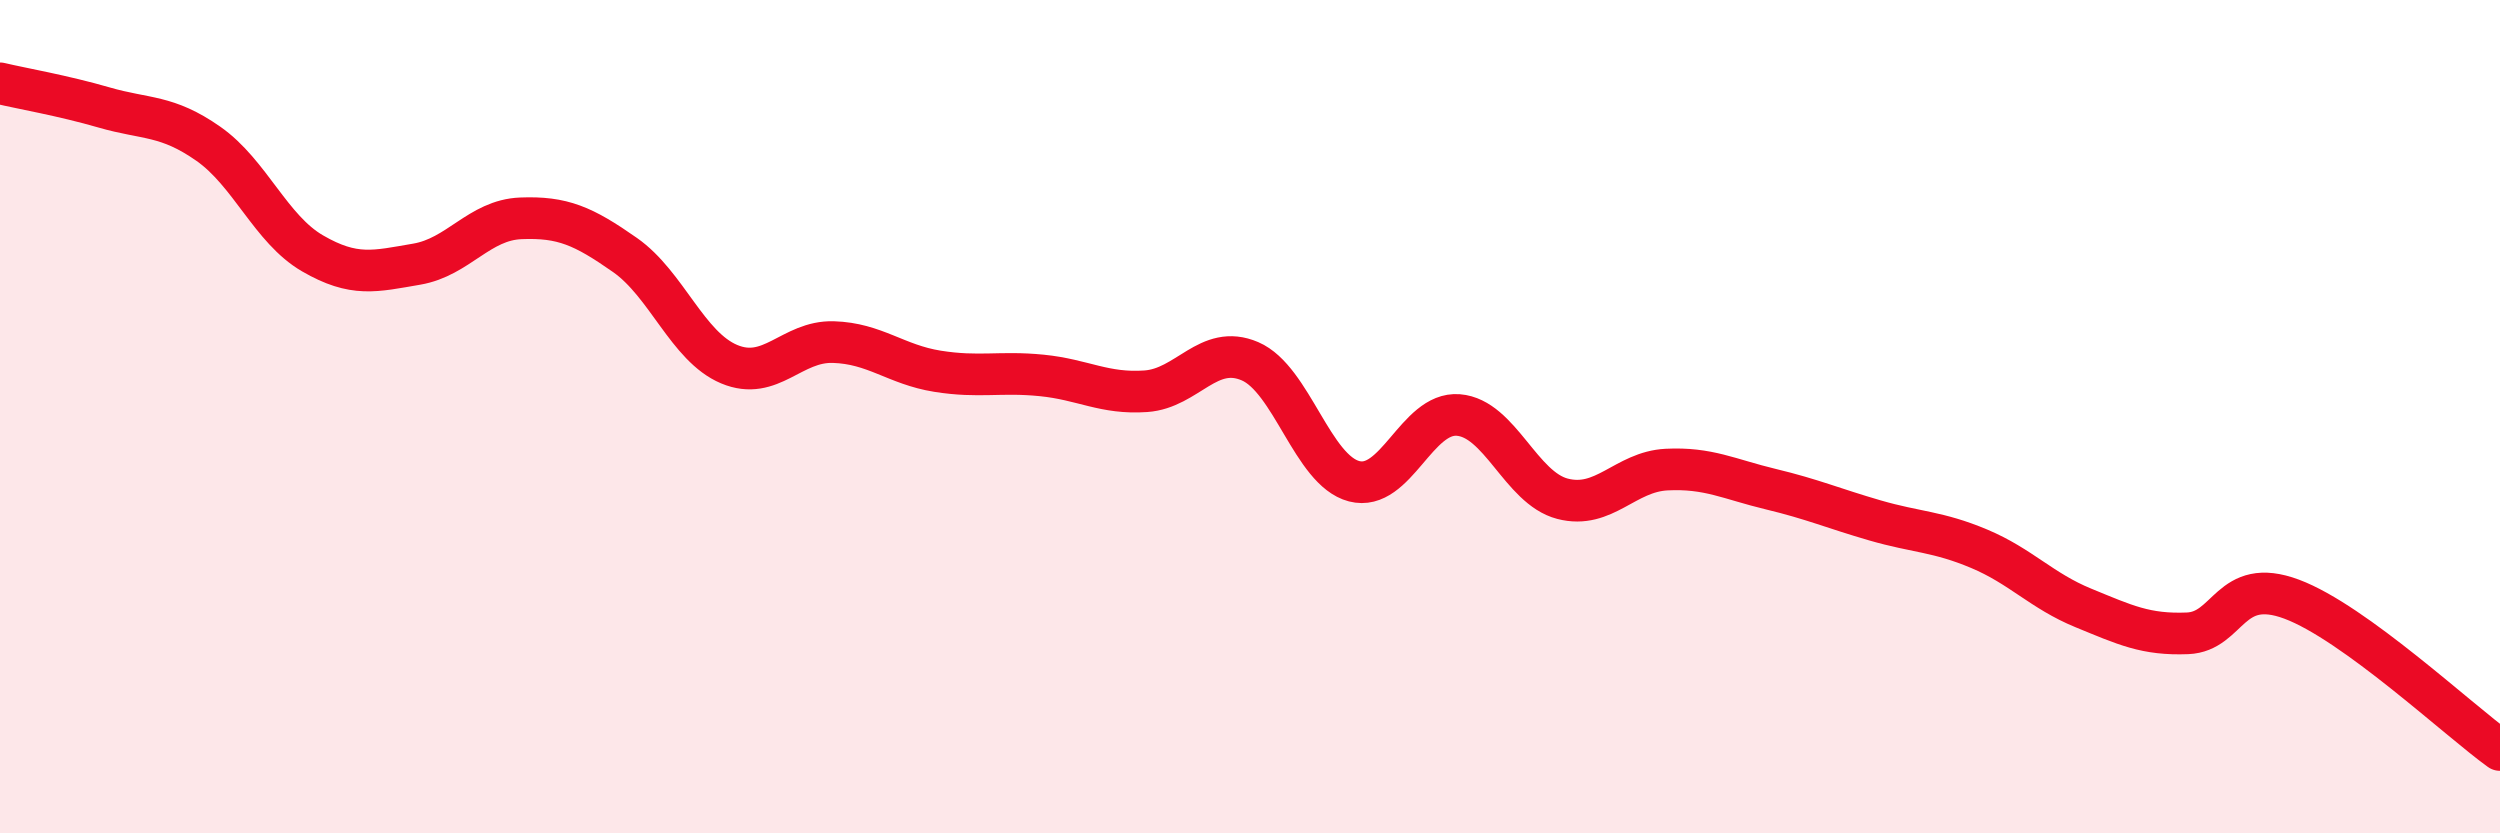 
    <svg width="60" height="20" viewBox="0 0 60 20" xmlns="http://www.w3.org/2000/svg">
      <path
        d="M 0,2 C 0.5,2.12 1.5,2.29 2.5,2.58 C 3.5,2.87 4,2.75 5,3.45 C 6,4.15 6.5,5.5 7.5,6.08 C 8.5,6.66 9,6.51 10,6.34 C 11,6.17 11.5,5.28 12.5,5.24 C 13.5,5.2 14,5.42 15,6.12 C 16,6.82 16.5,8.32 17.5,8.74 C 18.5,9.16 19,8.18 20,8.21 C 21,8.24 21.5,8.75 22.5,8.91 C 23.5,9.07 24,8.91 25,9.01 C 26,9.11 26.5,9.46 27.5,9.39 C 28.5,9.32 29,8.24 30,8.67 C 31,9.1 31.5,11.29 32.5,11.55 C 33.5,11.81 34,9.88 35,9.96 C 36,10.04 36.5,11.71 37.5,11.97 C 38.5,12.23 39,11.32 40,11.27 C 41,11.22 41.5,11.5 42.5,11.74 C 43.5,11.98 44,12.2 45,12.49 C 46,12.78 46.5,12.75 47.5,13.17 C 48.5,13.59 49,14.18 50,14.59 C 51,15 51.5,15.24 52.5,15.2 C 53.5,15.16 53.5,13.82 55,14.38 C 56.5,14.94 59,17.28 60,18L60 20L0 20Z"
        fill="#EB0A25"
        opacity="0.1"
        stroke-linecap="round"
        stroke-linejoin="round"
      />
      <path
        d="M 0,2 C 0.5,2.12 1.5,2.29 2.5,2.58 C 3.5,2.87 4,2.75 5,3.45 C 6,4.15 6.5,5.5 7.5,6.08 C 8.5,6.66 9,6.51 10,6.34 C 11,6.17 11.5,5.28 12.5,5.24 C 13.5,5.2 14,5.42 15,6.12 C 16,6.82 16.5,8.32 17.5,8.74 C 18.5,9.16 19,8.18 20,8.21 C 21,8.24 21.5,8.75 22.5,8.91 C 23.5,9.07 24,8.91 25,9.01 C 26,9.11 26.5,9.46 27.5,9.39 C 28.5,9.32 29,8.24 30,8.67 C 31,9.1 31.5,11.29 32.5,11.55 C 33.5,11.81 34,9.88 35,9.96 C 36,10.04 36.5,11.71 37.5,11.97 C 38.5,12.23 39,11.32 40,11.27 C 41,11.22 41.5,11.5 42.5,11.74 C 43.5,11.98 44,12.2 45,12.49 C 46,12.78 46.5,12.75 47.5,13.17 C 48.5,13.59 49,14.18 50,14.59 C 51,15 51.5,15.24 52.5,15.2 C 53.5,15.16 53.5,13.82 55,14.38 C 56.5,14.94 59,17.28 60,18"
        stroke="#EB0A25"
        stroke-width="1"
        fill="none"
        stroke-linecap="round"
        stroke-linejoin="round"
      />
    </svg>
  